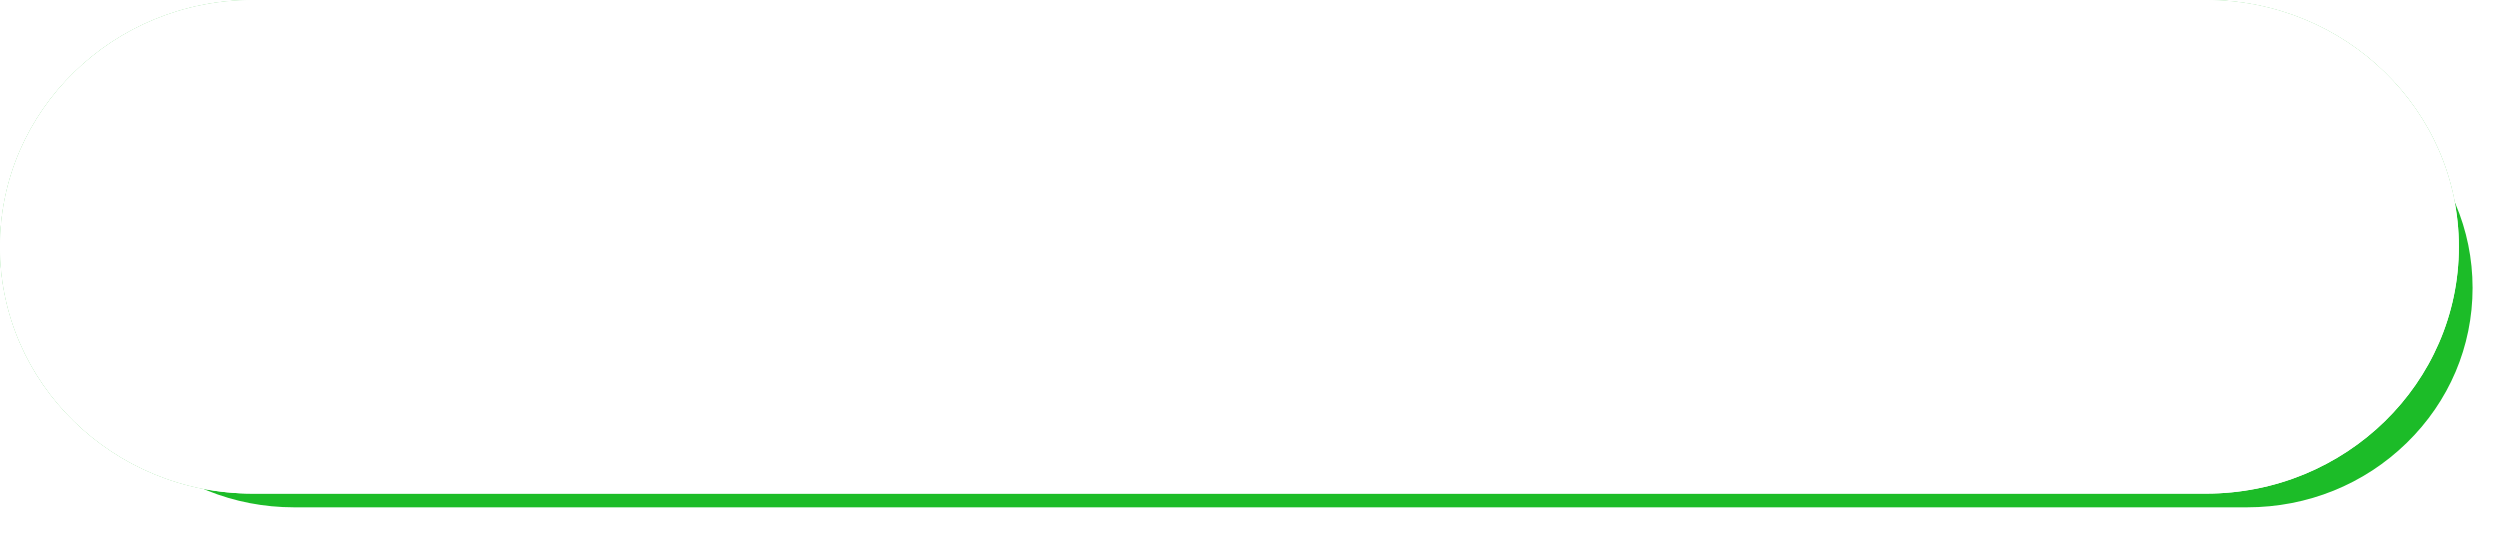<svg id="btn" xmlns="http://www.w3.org/2000/svg" xmlns:xlink="http://www.w3.org/1999/xlink" width="182.332" height="39" viewBox="0 0 182.332 39">
  <defs>
    <filter id="パス_38835" x="0" y="0" width="182.332" height="39" filterUnits="userSpaceOnUse">
      <feOffset dx="3" dy="3" input="SourceAlpha"/>
      <feGaussianBlur result="blur"/>
      <feFlood flood-opacity="0.4"/>
      <feComposite operator="in" in2="blur"/>
    </filter>
    <filter id="パス_38835-2" x="0" y="0" width="182.332" height="39" filterUnits="userSpaceOnUse">
      <feOffset input="SourceAlpha"/>
      <feGaussianBlur stdDeviation="5" result="blur-2"/>
      <feFlood flood-opacity="0.294" result="color"/>
      <feComposite operator="out" in="SourceGraphic" in2="blur-2"/>
      <feComposite operator="in" in="color"/>
      <feComposite operator="in" in2="SourceGraphic"/>
    </filter>
  </defs>
  <g data-type="innerShadowGroup">
    <g transform="matrix(1, 0, 0, 1, 0, 0)" filter="url(#パス_38835)">
      <g id="パス_38835-3" data-name="パス 38835" fill="#1cbc28">
        <path d="M 160.886 35 L 18.446 35 C 13.781 35 9.397 33.229 6.101 30.012 C 2.812 26.802 1 22.536 1 18 C 1 13.464 2.812 9.198 6.101 5.988 C 9.397 2.771 13.781 1 18.446 1 L 160.886 1 C 165.551 1 169.935 2.771 173.231 5.988 C 176.52 9.198 178.332 13.464 178.332 18 C 178.332 22.536 176.52 26.802 173.231 30.012 C 169.935 33.229 165.551 35 160.886 35 Z" stroke="none"/>
        <path d="M 18.446 2 C 14.044 2 9.908 3.67 6.799 6.703 C 3.704 9.724 2 13.736 2 18 C 2 22.264 3.704 26.276 6.799 29.297 C 9.908 32.33 14.044 34 18.446 34 L 160.886 34 C 165.288 34 169.424 32.33 172.533 29.297 C 175.628 26.276 177.332 22.264 177.332 18 C 177.332 13.736 175.628 9.724 172.533 6.703 C 169.424 3.67 165.288 2 160.886 2 L 18.446 2 M 18.446 0 L 160.886 0 C 171.074 0 179.332 8.059 179.332 18 C 179.332 27.941 171.074 36 160.886 36 L 18.446 36 C 8.258 36 1.52587890625e-05 27.941 1.52587890625e-05 18 C 1.52587890625e-05 8.059 8.258 0 18.446 0 Z" stroke="none" fill="#fff"/>
      </g>
    </g>
    <g id="パス_38835-4" data-name="パス 38835" fill="#1cbc28">
      <path d="M 160.886 35 L 18.446 35 C 13.781 35 9.397 33.229 6.101 30.012 C 2.812 26.802 1 22.536 1 18 C 1 13.464 2.812 9.198 6.101 5.988 C 9.397 2.771 13.781 1 18.446 1 L 160.886 1 C 165.551 1 169.935 2.771 173.231 5.988 C 176.52 9.198 178.332 13.464 178.332 18 C 178.332 22.536 176.52 26.802 173.231 30.012 C 169.935 33.229 165.551 35 160.886 35 Z" stroke="none"/>
      <path d="M 18.446 2 C 14.044 2 9.908 3.67 6.799 6.703 C 3.704 9.724 2 13.736 2 18 C 2 22.264 3.704 26.276 6.799 29.297 C 9.908 32.33 14.044 34 18.446 34 L 160.886 34 C 165.288 34 169.424 32.33 172.533 29.297 C 175.628 26.276 177.332 22.264 177.332 18 C 177.332 13.736 175.628 9.724 172.533 6.703 C 169.424 3.67 165.288 2 160.886 2 L 18.446 2 M 18.446 0 L 160.886 0 C 171.074 0 179.332 8.059 179.332 18 C 179.332 27.941 171.074 36 160.886 36 L 18.446 36 C 8.258 36 1.52587890625e-05 27.941 1.52587890625e-05 18 C 1.52587890625e-05 8.059 8.258 0 18.446 0 Z" stroke="none"/>
    </g>
    <g transform="matrix(1, 0, 0, 1, 0, 0)" filter="url(#パス_38835-2)">
      <g id="パス_38835-5" data-name="パス 38835" fill="#fff">
        <path d="M 160.886 35 L 18.446 35 C 13.781 35 9.397 33.229 6.101 30.012 C 2.812 26.802 1 22.536 1 18 C 1 13.464 2.812 9.198 6.101 5.988 C 9.397 2.771 13.781 1 18.446 1 L 160.886 1 C 165.551 1 169.935 2.771 173.231 5.988 C 176.52 9.198 178.332 13.464 178.332 18 C 178.332 22.536 176.52 26.802 173.231 30.012 C 169.935 33.229 165.551 35 160.886 35 Z" stroke="none"/>
        <path d="M 18.446 2 C 14.044 2 9.908 3.67 6.799 6.703 C 3.704 9.724 2 13.736 2 18 C 2 22.264 3.704 26.276 6.799 29.297 C 9.908 32.33 14.044 34 18.446 34 L 160.886 34 C 165.288 34 169.424 32.33 172.533 29.297 C 175.628 26.276 177.332 22.264 177.332 18 C 177.332 13.736 175.628 9.724 172.533 6.703 C 169.424 3.67 165.288 2 160.886 2 L 18.446 2 M 18.446 0 L 160.886 0 C 171.074 0 179.332 8.059 179.332 18 C 179.332 27.941 171.074 36 160.886 36 L 18.446 36 C 8.258 36 1.52587890625e-05 27.941 1.52587890625e-05 18 C 1.52587890625e-05 8.059 8.258 0 18.446 0 Z" stroke="none"/>
      </g>
    </g>
    <g id="パス_38835-6" data-name="パス 38835" fill="none">
      <path d="M 160.886 35 L 18.446 35 C 13.781 35 9.397 33.229 6.101 30.012 C 2.812 26.802 1 22.536 1 18 C 1 13.464 2.812 9.198 6.101 5.988 C 9.397 2.771 13.781 1 18.446 1 L 160.886 1 C 165.551 1 169.935 2.771 173.231 5.988 C 176.52 9.198 178.332 13.464 178.332 18 C 178.332 22.536 176.52 26.802 173.231 30.012 C 169.935 33.229 165.551 35 160.886 35 Z" stroke="none"/>
      <path d="M 18.446 2 C 14.044 2 9.908 3.67 6.799 6.703 C 3.704 9.724 2 13.736 2 18 C 2 22.264 3.704 26.276 6.799 29.297 C 9.908 32.33 14.044 34 18.446 34 L 160.886 34 C 165.288 34 169.424 32.33 172.533 29.297 C 175.628 26.276 177.332 22.264 177.332 18 C 177.332 13.736 175.628 9.724 172.533 6.703 C 169.424 3.67 165.288 2 160.886 2 L 18.446 2 M 18.446 0 L 160.886 0 C 171.074 0 179.332 8.059 179.332 18 C 179.332 27.941 171.074 36 160.886 36 L 18.446 36 C 8.258 36 1.52587890625e-05 27.941 1.52587890625e-05 18 C 1.52587890625e-05 8.059 8.258 0 18.446 0 Z" stroke="none" fill="#fff"/>
    </g>
  </g>
  <path id="_text" data-name=" text" d="M1.376,0h7.5V-2.4H4.24v-9.52H1.376Zm9.568,0h2.864V-11.92H10.944Zm5.6,0h2.72V-3.952c0-1.44-.24-3.072-.368-4.4h.08l1.168,2.608L23.088,0H26V-11.92H23.28v3.952a41.324,41.324,0,0,0,.384,4.4h-.08l-1.168-2.64-2.96-5.712H16.544ZM28.768,0H36.5V-2.4H31.632V-4.928h3.984v-2.4H31.632V-9.536H36.32V-11.92H28.768ZM38.5-11.216l.24,2.64a61.465,61.465,0,0,1,6.112-.9A6.53,6.53,0,0,0,42.816-4.8c0,3.408,3.056,5.344,6.624,5.616l.912-2.688c-2.768-.16-4.976-1.088-4.976-3.44a4.442,4.442,0,0,1,3.216-4.16,20.179,20.179,0,0,1,3.072-.192l-.016-2.5c-1.168.048-3.056.16-4.656.288-2.928.256-5.344.448-6.848.576C39.84-11.264,39.136-11.232,38.5-11.216Zm10.9,2.9L48-7.744a12.854,12.854,0,0,1,1.216,2.192l1.424-.624A21.2,21.2,0,0,0,49.392-8.32ZM51.2-9.088l-1.376.624a13.4,13.4,0,0,1,1.3,2.128l1.408-.672C52.208-7.584,51.616-8.512,51.2-9.088Zm17.28,3.44A6.273,6.273,0,0,0,61.824-12.1a7.3,7.3,0,0,0-7.552,7.04c0,2.736,1.5,4.88,3.488,4.88,1.888,0,3.328-2.144,4.272-5.344A31.843,31.843,0,0,0,62.976-9.7a3.705,3.705,0,0,1,2.848,3.968A4.052,4.052,0,0,1,62.432-1.7a12.175,12.175,0,0,1-1.568.288L62.336.9C66.5.192,68.48-2.272,68.48-5.648Zm-11.7.336a4.771,4.771,0,0,1,3.552-4.32,23.75,23.75,0,0,1-.816,3.6c-.576,1.856-1.056,2.832-1.7,2.832C57.264-3.2,56.784-3.92,56.784-5.312Zm19.9-7.808H74.032c.048.3.112,1.232.112,1.568v1.008c-.272.016-.528.016-.768.016a18.871,18.871,0,0,1-2.3-.112L71.12-8.3a20.689,20.689,0,0,0,2.336.08c.208,0,.432,0,.688-.016v.912c0,.416,0,.832.016,1.248-2.016.88-3.616,2.384-3.616,3.824,0,1.84,2.272,3.248,4,3.248C75.7.992,76.5.432,76.5-1.824c0-.5-.032-1.616-.064-2.816a11.563,11.563,0,0,1,2.736-.352c1.328,0,2.128.576,2.128,1.52,0,.976-.9,1.568-2.128,1.776a12.167,12.167,0,0,1-2,.112l.88,2.512A18.08,18.08,0,0,0,80.224.64c2.736-.688,3.6-2.224,3.6-4.1,0-2.368-2.1-3.664-4.624-3.664a13.541,13.541,0,0,0-2.816.336v-.624c0-.352,0-.688.016-1.024.976-.112,2-.272,2.88-.464l-.048-2.4a20.2,20.2,0,0,1-2.768.544l.048-.816C76.544-11.984,76.624-12.816,76.688-13.12Zm4.32,1.712L79.968-9.52a29.791,29.791,0,0,1,3.984,2.288L85.1-9.2A39.528,39.528,0,0,0,81.008-11.408Zm-8.08,9.04c0-.448.48-.976,1.28-1.424.016.656.032,1.2.032,1.5,0,.56-.224.624-.464.624C73.472-1.664,72.928-1.984,72.928-2.368Zm21.5-.272H92.4V-4.112h2.032ZM88.944-8.656v-.592h1.888v.592Zm7.152.032v-.624h1.968v.624ZM90.832-11.36v.576H88.944v-.576Zm7.232-.016v.592H96.1v-.592ZM93.008-6.912V-13.1H86.64V1.52h2.3V-6.912Zm7.408-6.192H93.888V-6.9h4.176v5.7c0,.288-.112.4-.416.4h-1.04V-6H90.256V.128H92.4v-.88h2.992a8.365,8.365,0,0,1,.736,2.272,7.642,7.642,0,0,0,3.312-.432c.736-.384.976-1.024.976-2.256Zm5.536,1.52-2.976-.032a9.554,9.554,0,0,1,.144,1.728c0,1.008.016,2.848.176,4.368.448,4.368,2.016,5.984,3.92,5.984,1.392,0,2.416-.992,3.536-3.824L108.8-5.76c-.24,1.088-.8,3.088-1.536,3.088-.928,0-1.248-1.472-1.44-3.568-.1-1.072-.1-2.112-.1-3.168A14.977,14.977,0,0,1,105.952-11.584Zm7.824.3-2.48.8c1.872,2.048,2.656,6.256,2.88,8.672l2.576-.992C116.608-5.1,115.344-9.44,113.776-11.28Zm14.592,8.16v2.08h-5.744V-3.12Zm-8.032,4.672h2.288V.992h5.744v.56h2.4v-6.7H120.336Zm2.336-10.1a15.571,15.571,0,0,0,2.736-2.848,16.072,16.072,0,0,0,2.8,2.848Zm1.424-5.12a16.326,16.326,0,0,1-6.416,5.6,9.946,9.946,0,0,1,1.456,1.888A20.127,20.127,0,0,0,121.5-7.648v1.136h8V-7.568a20.511,20.511,0,0,0,2.288,1.408,10.957,10.957,0,0,1,1.52-2.1,15.007,15.007,0,0,1-6.784-5.408Zm13.552,2.112c0,.16-.016.56-.048,1.072-.608.08-1.184.144-1.616.176-.672.032-1.072.032-1.584.016l.24,2.464c.832-.112,1.968-.256,2.8-.352-.016.288-.048.576-.064.864-.96,1.376-2.464,3.3-3.36,4.416l1.5,2.128c.448-.592,1.088-1.552,1.7-2.448-.032,1.008-.048,1.856-.064,2.816,0,.256-.016.912-.048,1.328h2.656c-.048-.4-.112-1.088-.128-1.376-.112-1.536-.112-3.1-.112-4.32,0-.336,0-.688.016-1.056a6.406,6.406,0,0,1,4.272-1.888,2.183,2.183,0,0,1,2.336,2.144c0,2.352-1.776,3.424-4.64,3.872L142.656.64c4.24-.848,6.1-2.912,6.1-6.16a4.345,4.345,0,0,0-4.528-4.464,7.845,7.845,0,0,0-4.5,1.456.493.493,0,0,0,.016-.16c.288-.416.656-.992.864-1.264L140-10.768c.128-.96.256-1.776.368-2.272l-2.8-.08A8.733,8.733,0,0,1,137.648-11.552Zm24.3-1.12h-2.608a15.421,15.421,0,0,1,.128,1.616V-9.52c-1.312.112-2.7.24-3.936.352.016-.48.016-.9.016-1.168a13.078,13.078,0,0,1,.112-1.872h-2.736a14.9,14.9,0,0,1,.144,2.016v1.264c-.368.032-.672.064-.88.08-.944.1-1.76.128-2.192.128l.256,2.448c.416-.064,1.584-.24,2.1-.3.192-.016.432-.048.72-.08,0,1.44,0,2.9.016,3.584.064,2.9.656,3.776,5.04,3.776A45.086,45.086,0,0,0,162.64.448l.1-2.656a30.241,30.241,0,0,1-4.8.432c-2.192,0-2.384-.208-2.416-1.7-.016-.7-.016-2.08,0-3.44,1.232-.128,2.64-.272,3.92-.384-.016.624-.048,1.168-.1,1.552-.032.288-.16.336-.432.336A9.357,9.357,0,0,1,157.5-5.6l-.048,2.128a25.048,25.048,0,0,0,2.576.256c.864,0,1.3-.208,1.488-1.136a25.314,25.314,0,0,0,.24-3.12q.5-.024.912-.048c.432-.016,1.408-.048,1.712-.032V-9.9c-.528.048-1.248.1-1.7.128-.272.016-.576.048-.88.064,0-.432.016-.9.032-1.456C161.856-11.632,161.9-12.432,161.952-12.672Z" transform="translate(9 25)" fill="#fff"/>
</svg>
